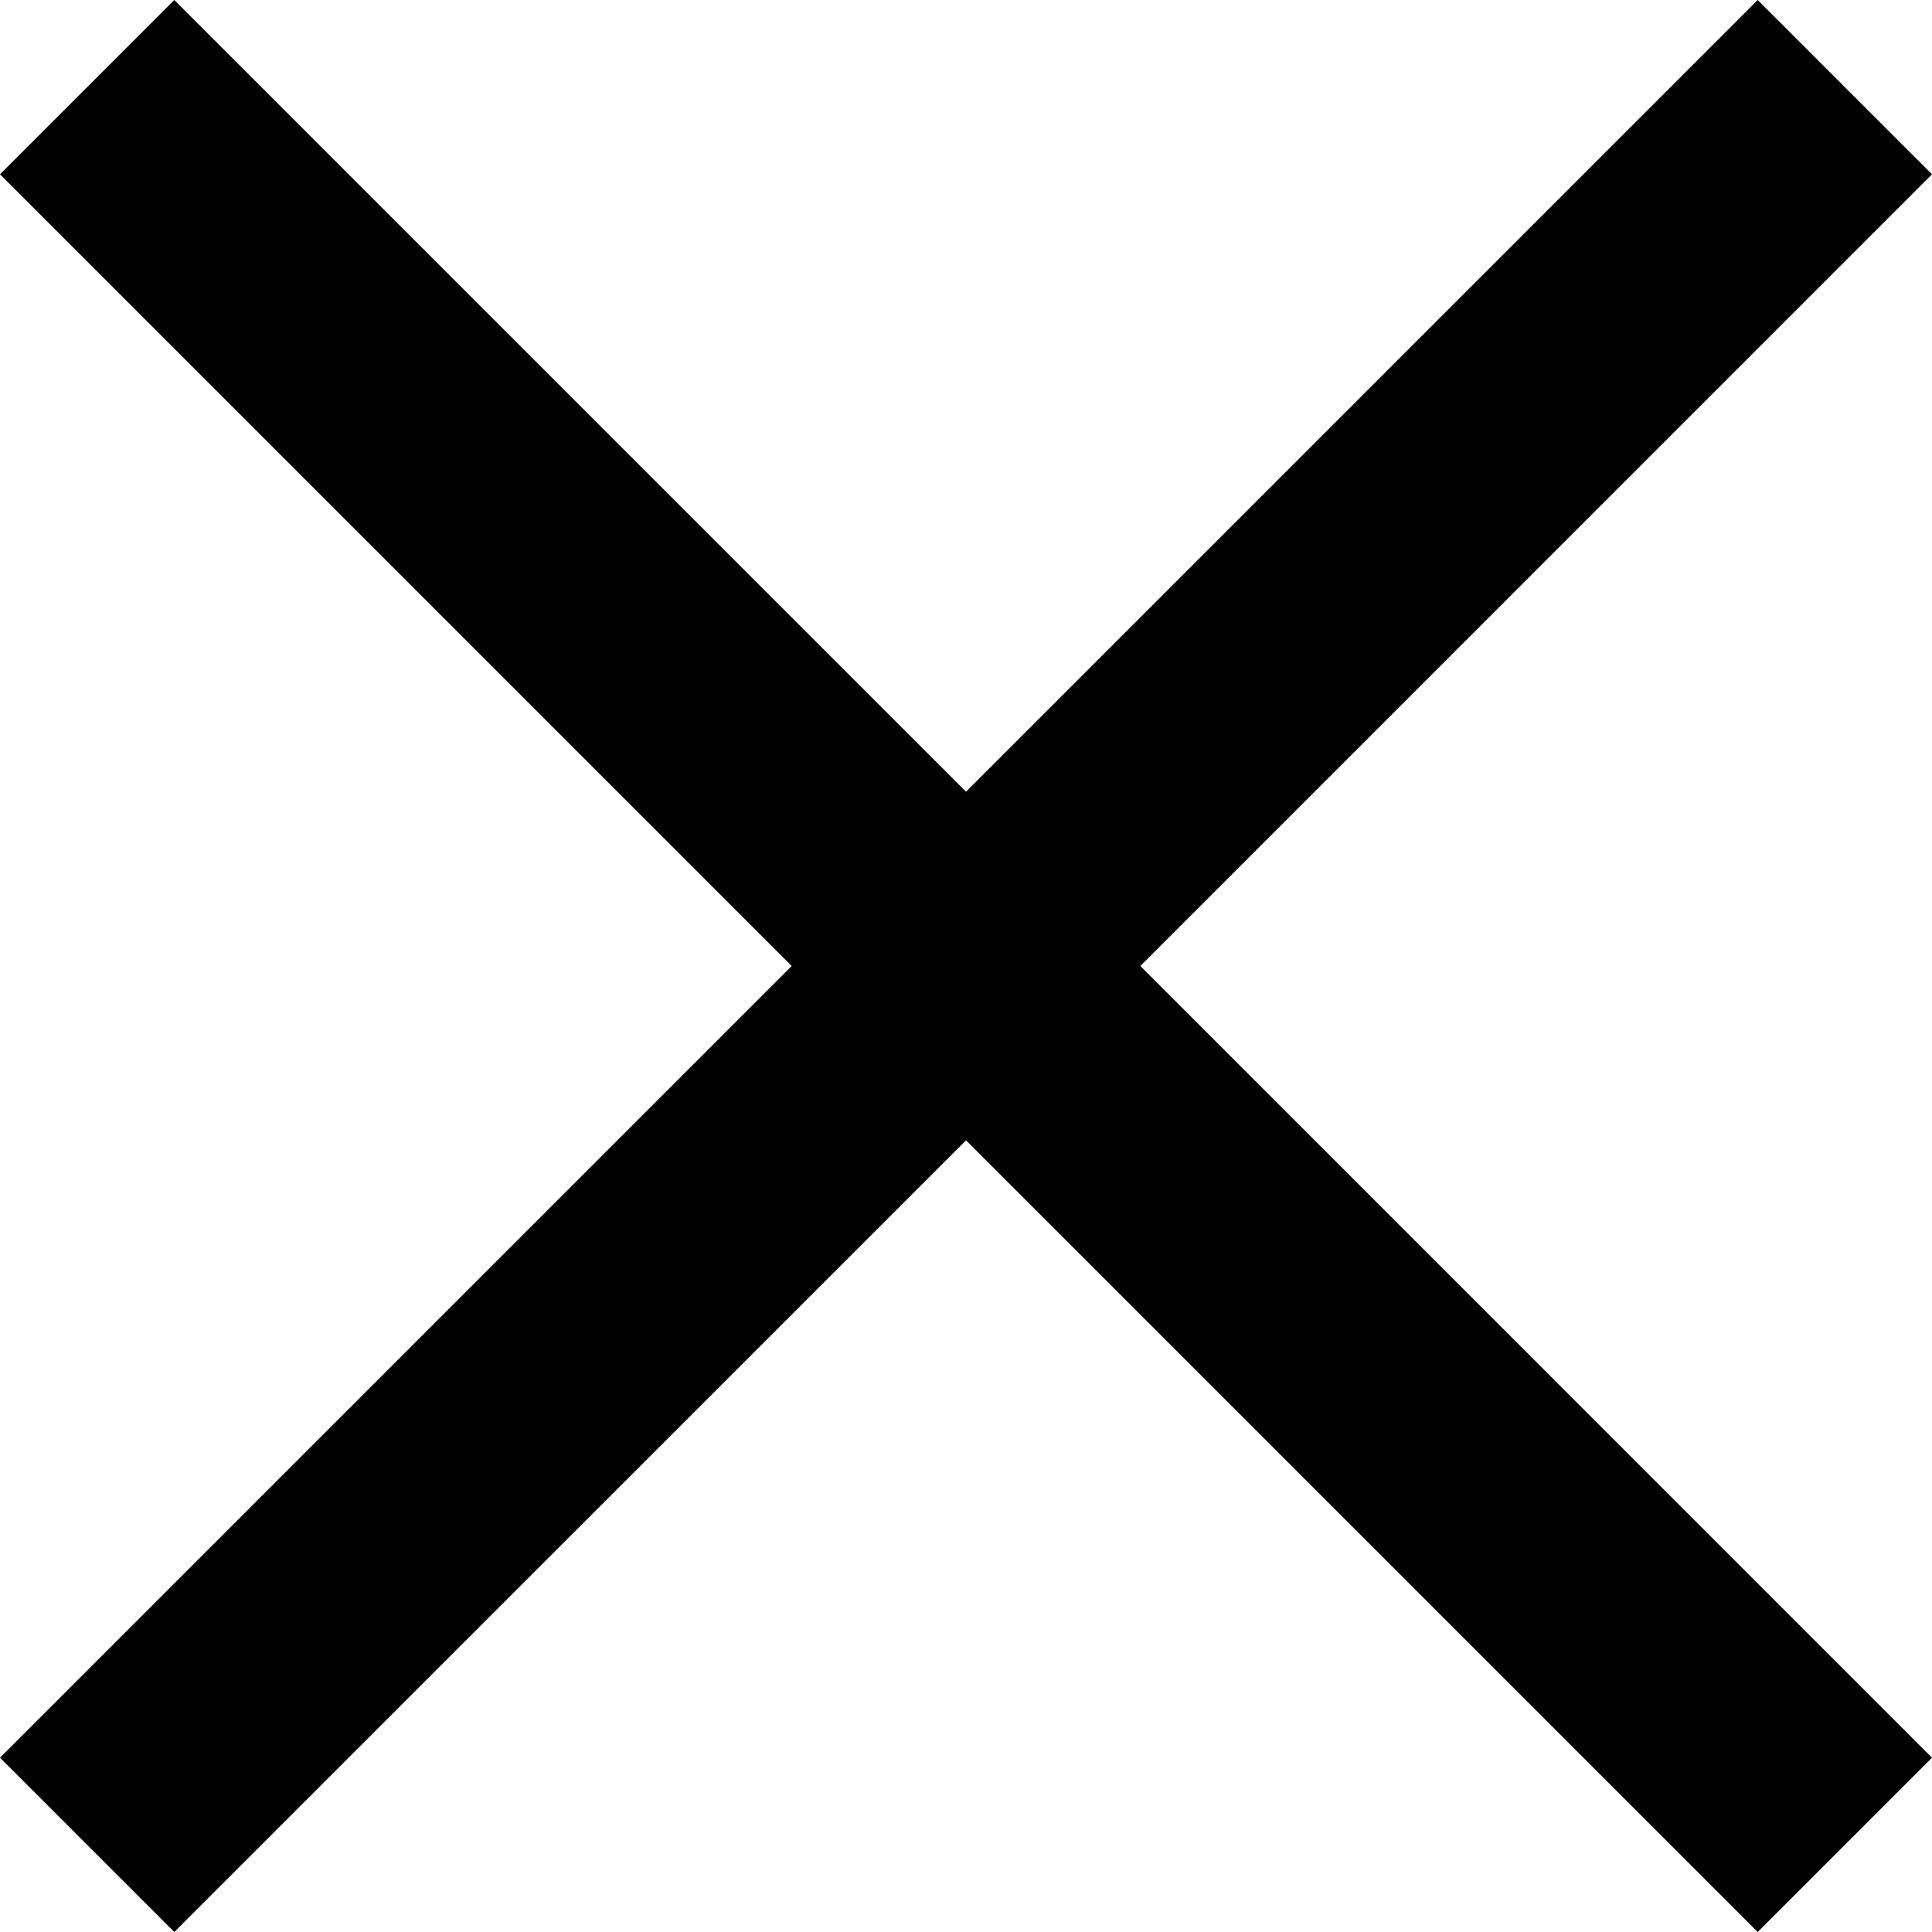 <svg xmlns="http://www.w3.org/2000/svg" viewBox="0 0 7680 7680" width="7680" height="7680"><path d="M692.92 7680 0 6987.07 3147 3840 0 692.93 692.92 0l3147.16 3147.07L6987.08 0 7680 692.93 4533.16 3840 7680 6987.07 6987.08 7680l-3147-3146.91L692.92 7680z"/></svg>